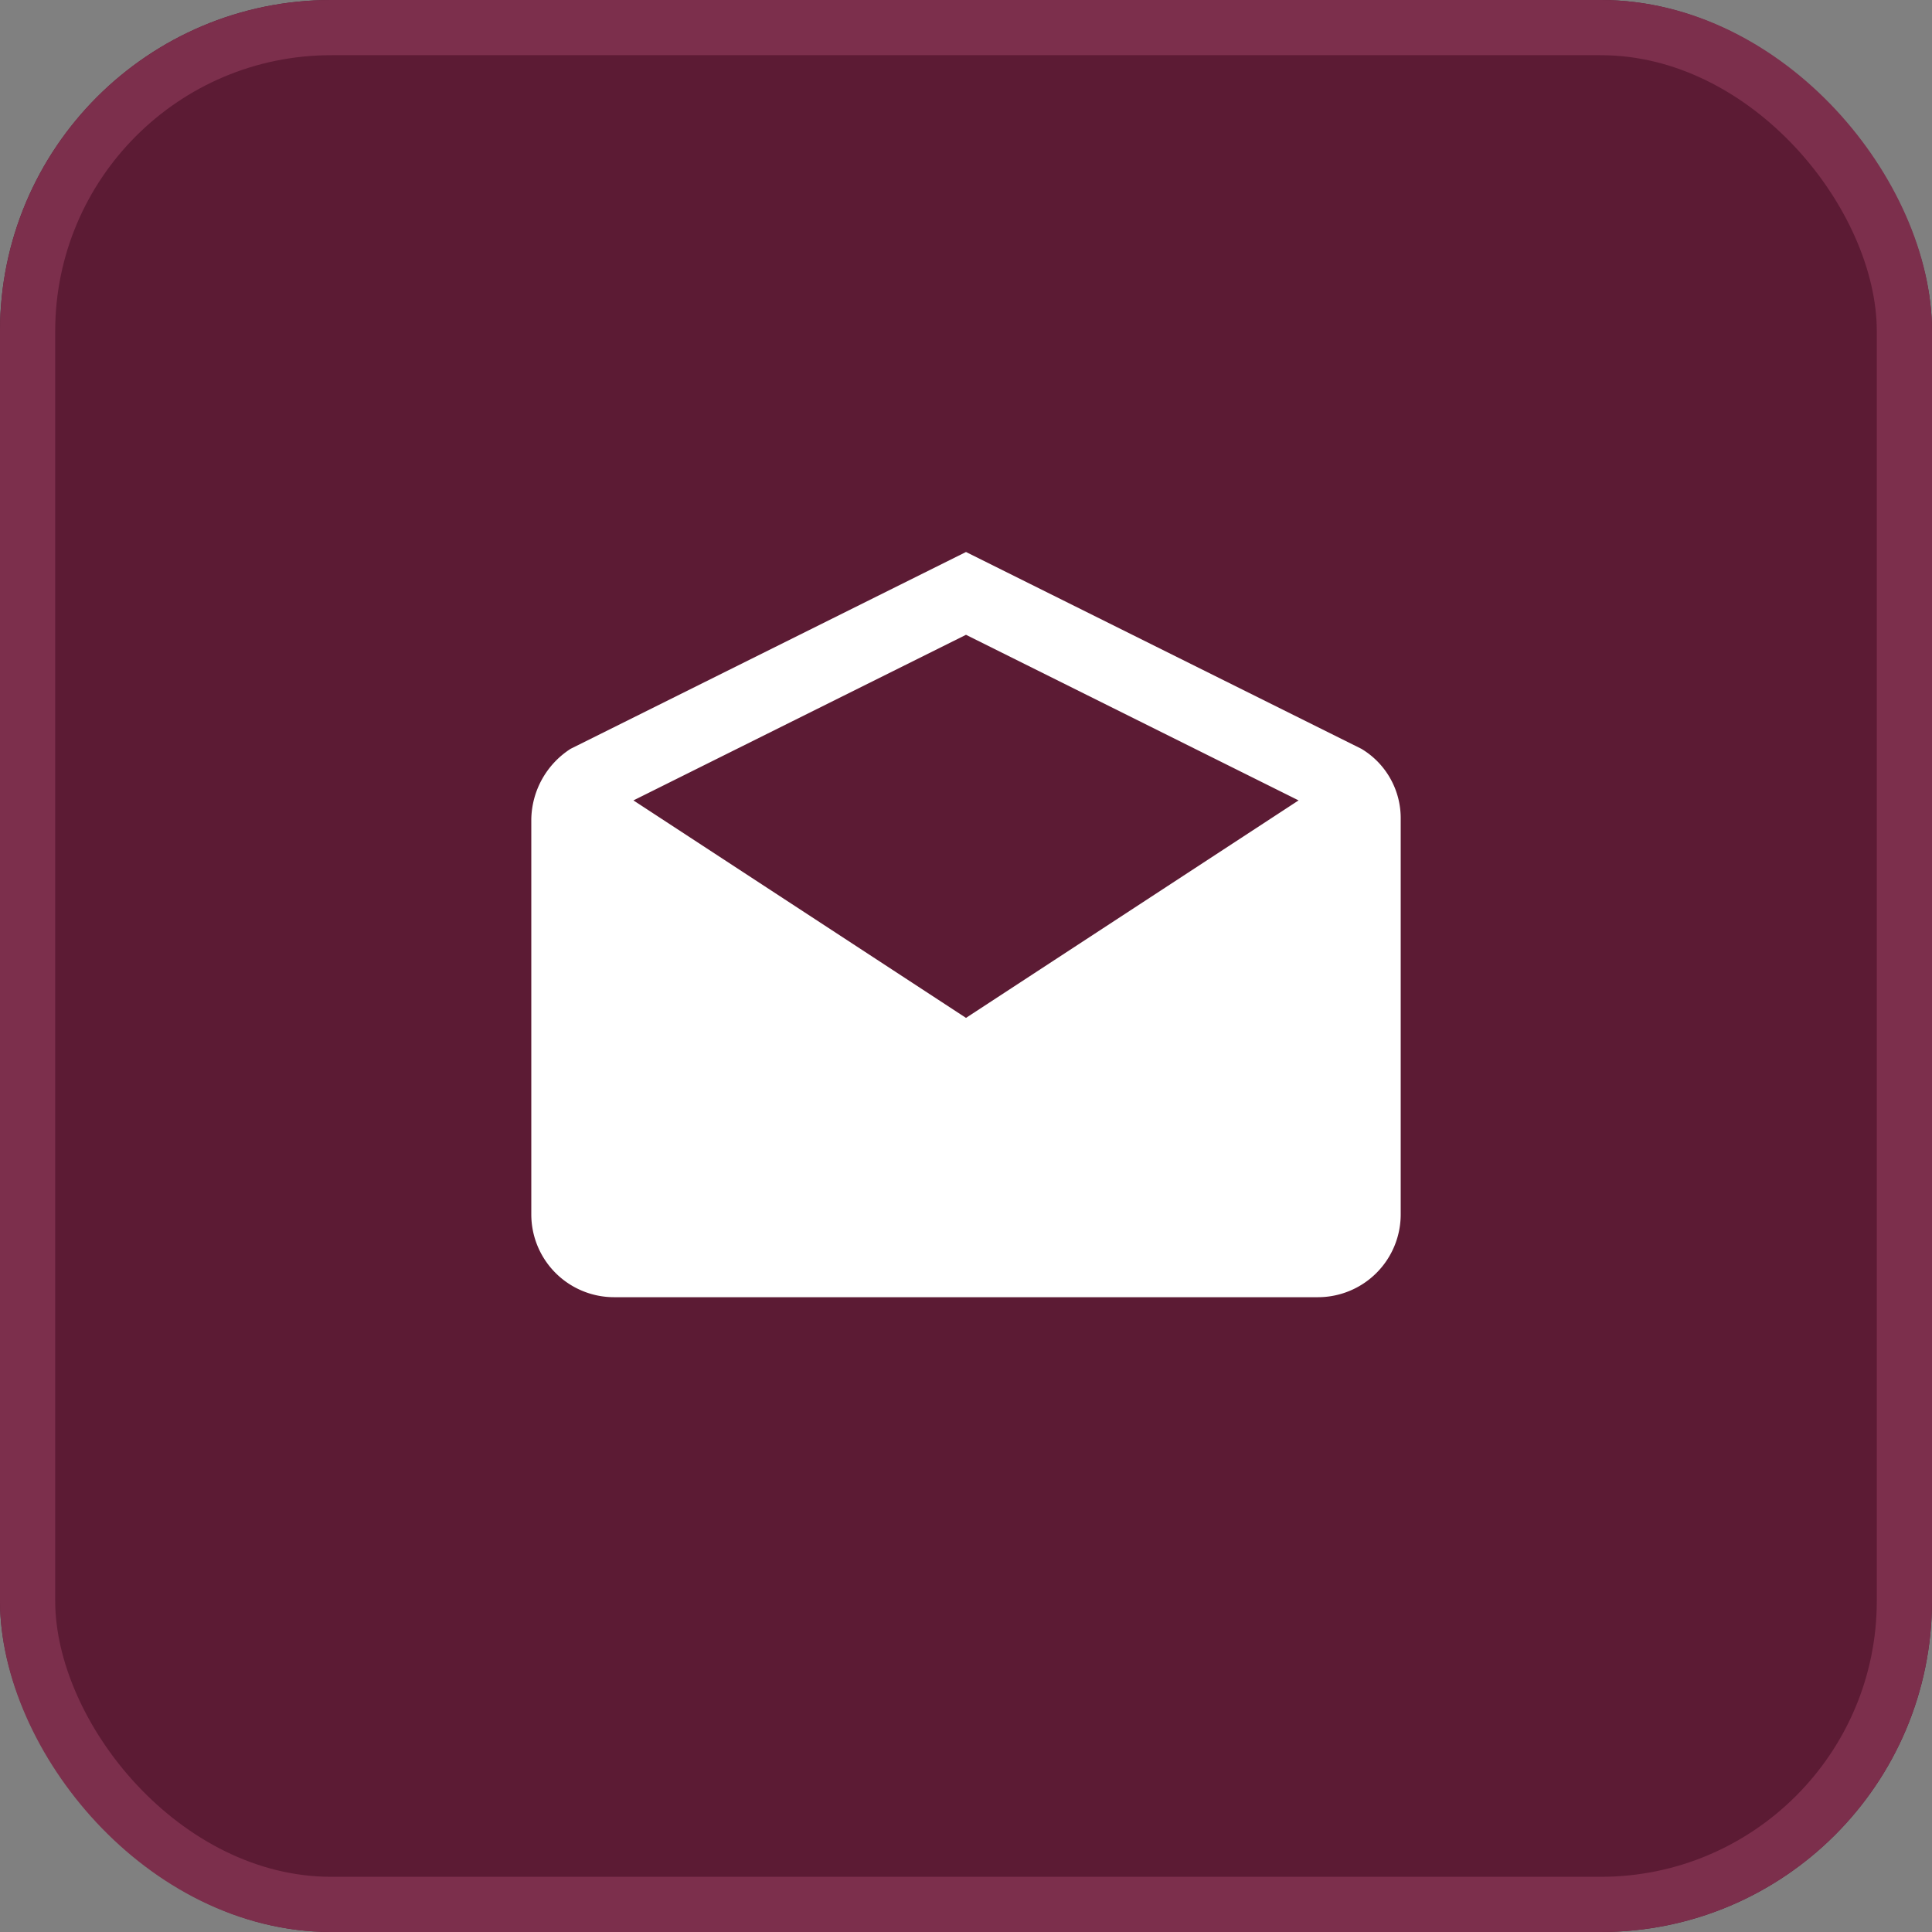 <svg xmlns="http://www.w3.org/2000/svg" width="35" height="35" viewBox="0 0 35 35">
    <rect x="0" y="0" width="35" height="35" fill="#808080" stroke="none"/>
    <g data-name="Rectangle 71" style="fill:#5c1b34;stroke:#7c2f4c">
        <rect width="35" height="35" rx="6" style="stroke:none"/>
        <rect x=".5" y=".5" width="34" height="34" rx="5.5" style="fill:none"/>
    </g>
    <path data-name="Icon ionic-md-mail-open" d="M18 9.34a1.463 1.463 0 0 0-.713-1.275L10.125 4.5 2.963 8.065A1.547 1.547 0 0 0 2.25 9.34v7.16a1.5 1.5 0 0 0 1.5 1.5H16.5a1.5 1.5 0 0 0 1.5-1.5zm-7.875 3.6L4.1 9l6.025-3 6.025 3z" transform="translate(7.375 5.5)" style="fill:#fff"/>
</svg>
